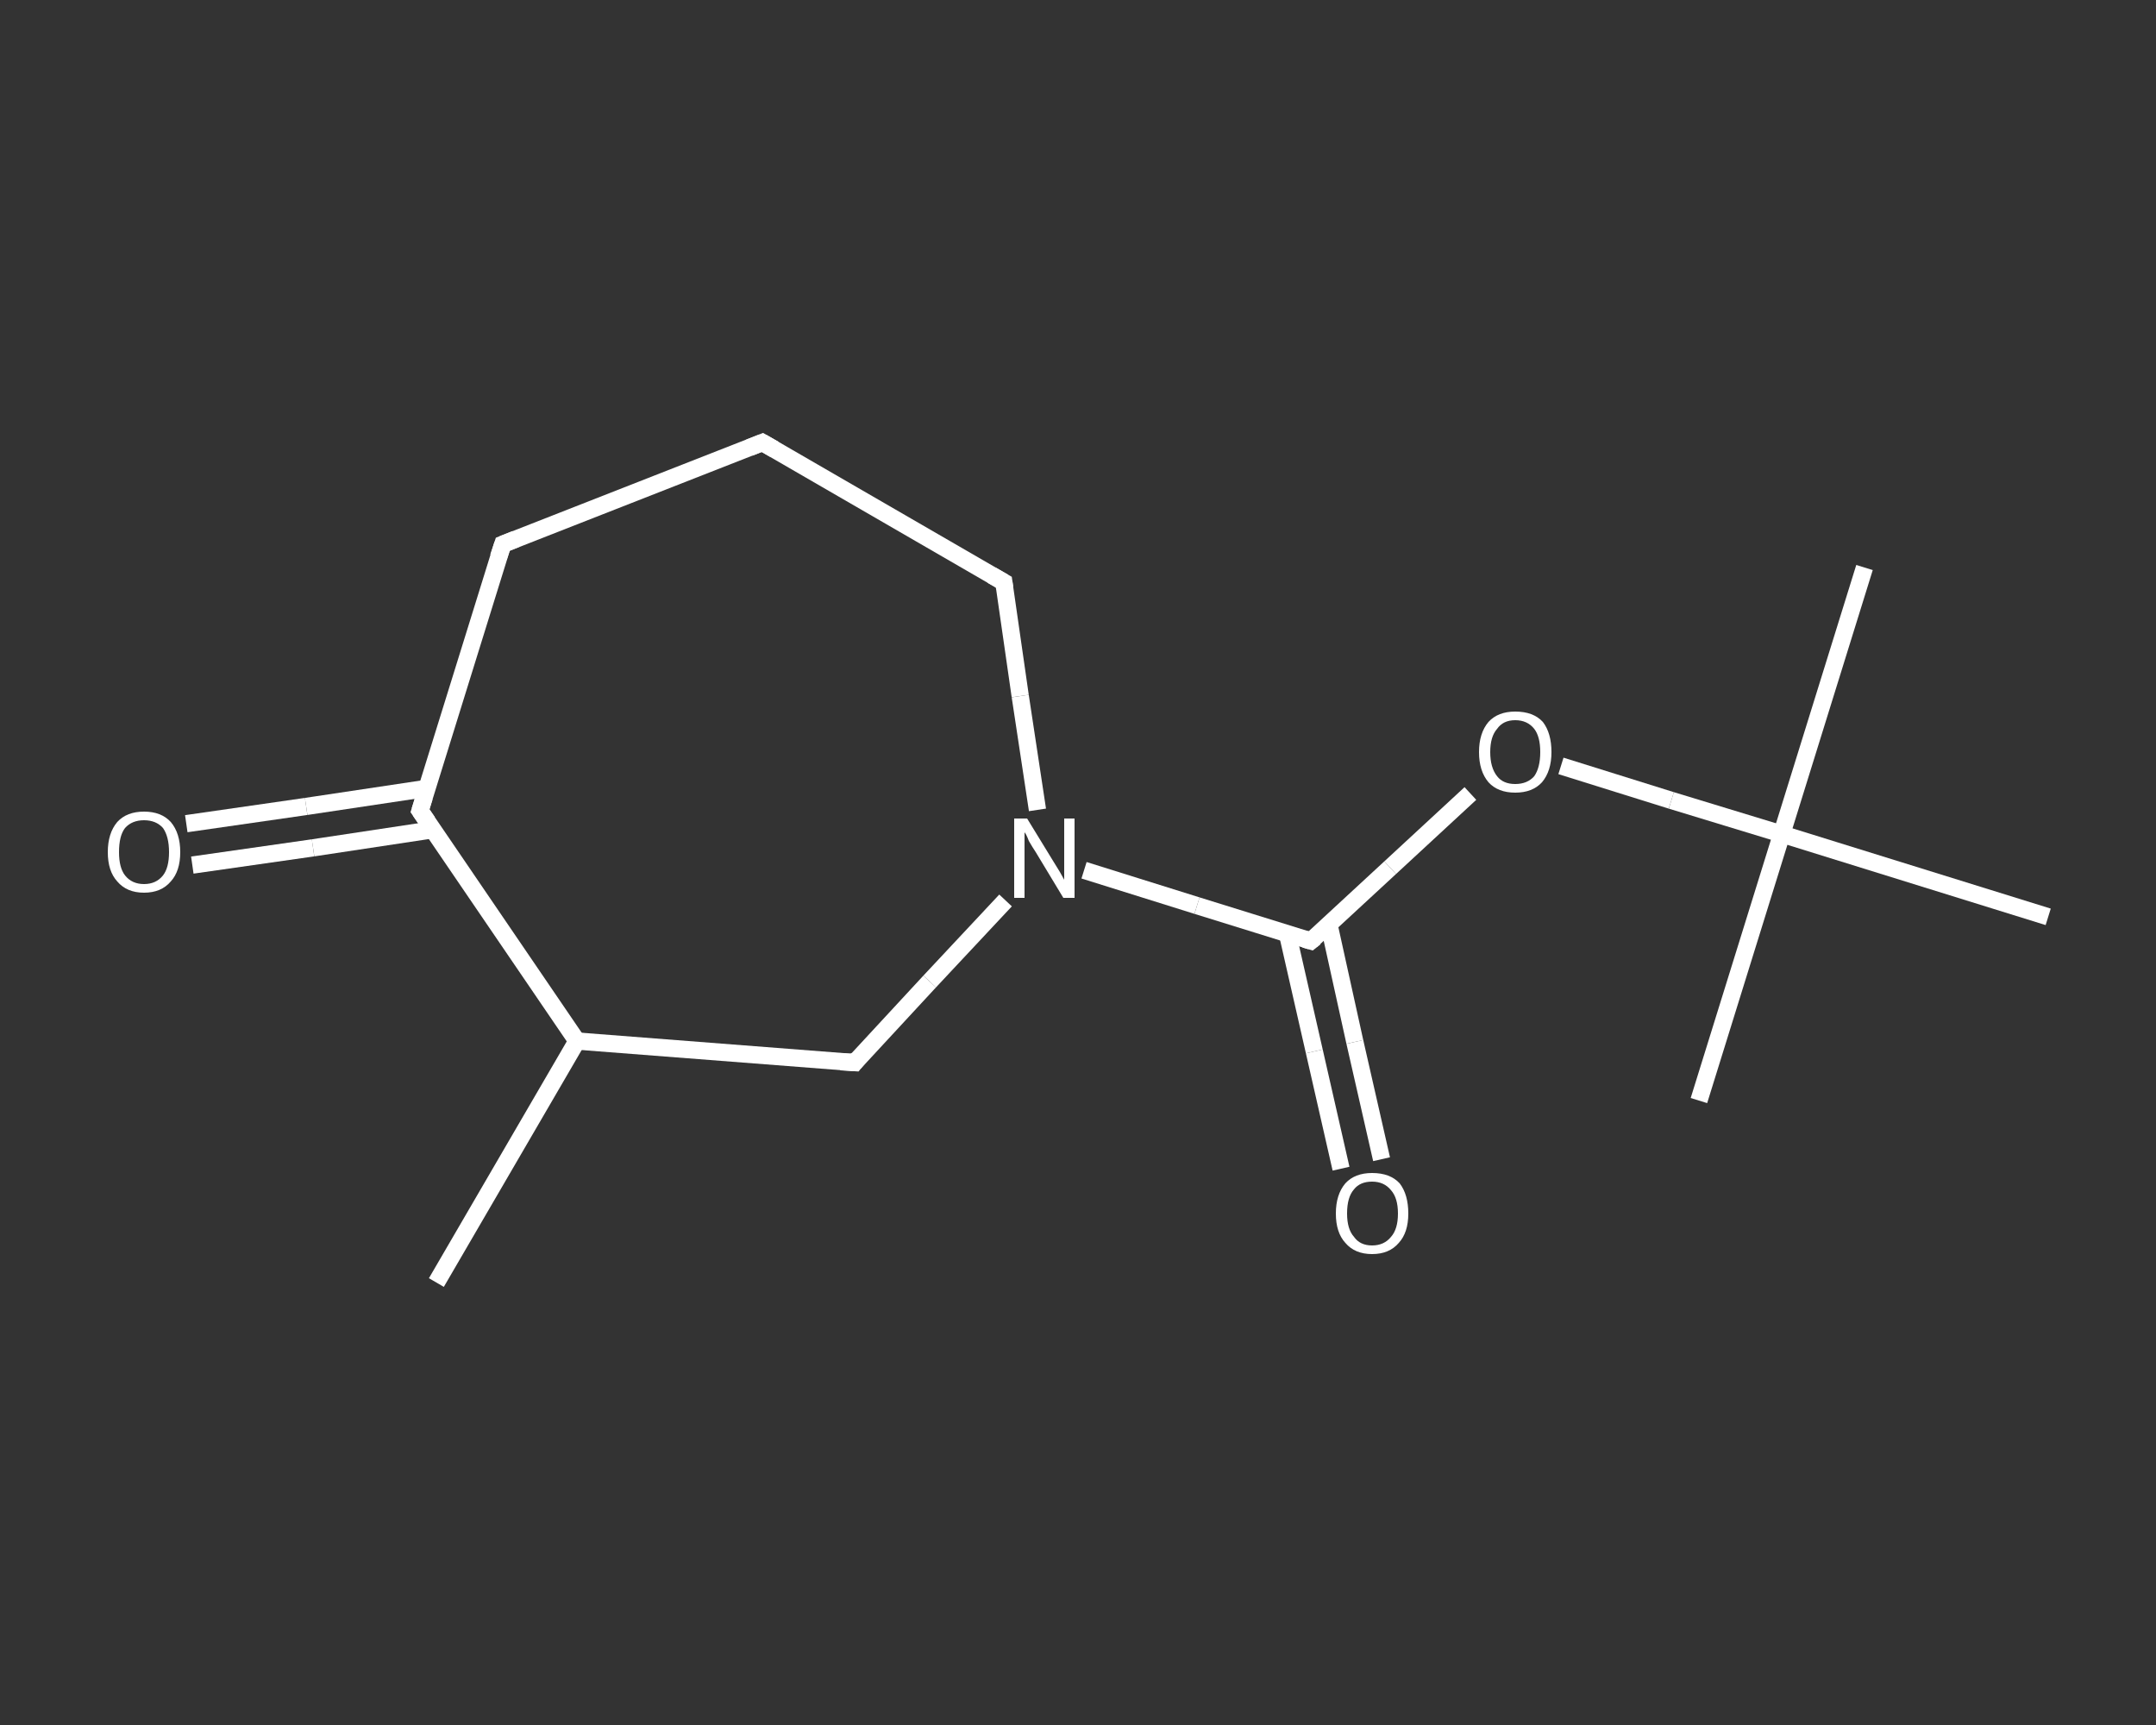 <?xml version='1.0' encoding='iso-8859-1'?>
<svg version='1.1' baseProfile='full'
              xmlns='http://www.w3.org/2000/svg'
                      xmlns:rdkit='http://www.rdkit.org/xml'
                      xmlns:xlink='http://www.w3.org/1999/xlink'
                  xml:space='preserve'
width='250px' height='200px' viewBox='0 0 250 200'>
<rect x="0" y="0" width="250" height="200" fill="#333333" stroke="none"/>
<!-- END OF HEADER -->
<rect style='opacity:1.0;fill:transparent;stroke:none' width='250.0' height='200.0' x='0.0' y='0.0'> </rect>
<path class='bond-0 atom-0 atom-1' d='M 50.6,148.7 L 66.9,120.7' style='fill:none;fill-rule:evenodd;stroke:#FFFFFF;stroke-width:2.0px;stroke-linecap:butt;stroke-linejoin:miter;stroke-opacity:1' />
<path class='bond-1 atom-1 atom-2' d='M 66.9,120.7 L 99.1,123.2' style='fill:none;fill-rule:evenodd;stroke:#FFFFFF;stroke-width:2.0px;stroke-linecap:butt;stroke-linejoin:miter;stroke-opacity:1' />
<path class='bond-2 atom-2 atom-3' d='M 99.1,123.2 L 107.8,113.8' style='fill:none;fill-rule:evenodd;stroke:#FFFFFF;stroke-width:2.0px;stroke-linecap:butt;stroke-linejoin:miter;stroke-opacity:1' />
<path class='bond-2 atom-2 atom-3' d='M 107.8,113.8 L 116.6,104.4' style='fill:none;fill-rule:evenodd;stroke:#FFFFFF;stroke-width:2.0px;stroke-linecap:butt;stroke-linejoin:miter;stroke-opacity:1' />
<path class='bond-3 atom-3 atom-4' d='M 125.7,100.9 L 138.8,105.0' style='fill:none;fill-rule:evenodd;stroke:#FFFFFF;stroke-width:2.0px;stroke-linecap:butt;stroke-linejoin:miter;stroke-opacity:1' />
<path class='bond-3 atom-3 atom-4' d='M 138.8,105.0 L 152.0,109.1' style='fill:none;fill-rule:evenodd;stroke:#FFFFFF;stroke-width:2.0px;stroke-linecap:butt;stroke-linejoin:miter;stroke-opacity:1' />
<path class='bond-4 atom-4 atom-5' d='M 149.3,108.3 L 152.4,121.9' style='fill:none;fill-rule:evenodd;stroke:#FFFFFF;stroke-width:2.0px;stroke-linecap:butt;stroke-linejoin:miter;stroke-opacity:1' />
<path class='bond-4 atom-4 atom-5' d='M 152.4,121.9 L 155.5,135.5' style='fill:none;fill-rule:evenodd;stroke:#FFFFFF;stroke-width:2.0px;stroke-linecap:butt;stroke-linejoin:miter;stroke-opacity:1' />
<path class='bond-4 atom-4 atom-5' d='M 154.1,107.2 L 157.1,120.8' style='fill:none;fill-rule:evenodd;stroke:#FFFFFF;stroke-width:2.0px;stroke-linecap:butt;stroke-linejoin:miter;stroke-opacity:1' />
<path class='bond-4 atom-4 atom-5' d='M 157.1,120.8 L 160.2,134.4' style='fill:none;fill-rule:evenodd;stroke:#FFFFFF;stroke-width:2.0px;stroke-linecap:butt;stroke-linejoin:miter;stroke-opacity:1' />
<path class='bond-5 atom-4 atom-6' d='M 152.0,109.1 L 161.2,100.6' style='fill:none;fill-rule:evenodd;stroke:#FFFFFF;stroke-width:2.0px;stroke-linecap:butt;stroke-linejoin:miter;stroke-opacity:1' />
<path class='bond-5 atom-4 atom-6' d='M 161.2,100.6 L 170.5,92.0' style='fill:none;fill-rule:evenodd;stroke:#FFFFFF;stroke-width:2.0px;stroke-linecap:butt;stroke-linejoin:miter;stroke-opacity:1' />
<path class='bond-6 atom-6 atom-7' d='M 181.0,88.8 L 193.8,92.8' style='fill:none;fill-rule:evenodd;stroke:#FFFFFF;stroke-width:2.0px;stroke-linecap:butt;stroke-linejoin:miter;stroke-opacity:1' />
<path class='bond-6 atom-6 atom-7' d='M 193.8,92.8 L 206.6,96.7' style='fill:none;fill-rule:evenodd;stroke:#FFFFFF;stroke-width:2.0px;stroke-linecap:butt;stroke-linejoin:miter;stroke-opacity:1' />
<path class='bond-7 atom-7 atom-8' d='M 206.6,96.7 L 216.2,65.8' style='fill:none;fill-rule:evenodd;stroke:#FFFFFF;stroke-width:2.0px;stroke-linecap:butt;stroke-linejoin:miter;stroke-opacity:1' />
<path class='bond-8 atom-7 atom-9' d='M 206.6,96.7 L 197.0,127.6' style='fill:none;fill-rule:evenodd;stroke:#FFFFFF;stroke-width:2.0px;stroke-linecap:butt;stroke-linejoin:miter;stroke-opacity:1' />
<path class='bond-9 atom-7 atom-10' d='M 206.6,96.7 L 237.5,106.3' style='fill:none;fill-rule:evenodd;stroke:#FFFFFF;stroke-width:2.0px;stroke-linecap:butt;stroke-linejoin:miter;stroke-opacity:1' />
<path class='bond-10 atom-3 atom-11' d='M 120.3,93.9 L 118.3,80.7' style='fill:none;fill-rule:evenodd;stroke:#FFFFFF;stroke-width:2.0px;stroke-linecap:butt;stroke-linejoin:miter;stroke-opacity:1' />
<path class='bond-10 atom-3 atom-11' d='M 118.3,80.7 L 116.4,67.5' style='fill:none;fill-rule:evenodd;stroke:#FFFFFF;stroke-width:2.0px;stroke-linecap:butt;stroke-linejoin:miter;stroke-opacity:1' />
<path class='bond-11 atom-11 atom-12' d='M 116.4,67.5 L 88.4,51.3' style='fill:none;fill-rule:evenodd;stroke:#FFFFFF;stroke-width:2.0px;stroke-linecap:butt;stroke-linejoin:miter;stroke-opacity:1' />
<path class='bond-12 atom-12 atom-13' d='M 88.4,51.3 L 58.3,63.1' style='fill:none;fill-rule:evenodd;stroke:#FFFFFF;stroke-width:2.0px;stroke-linecap:butt;stroke-linejoin:miter;stroke-opacity:1' />
<path class='bond-13 atom-13 atom-14' d='M 58.3,63.1 L 48.7,94.0' style='fill:none;fill-rule:evenodd;stroke:#FFFFFF;stroke-width:2.0px;stroke-linecap:butt;stroke-linejoin:miter;stroke-opacity:1' />
<path class='bond-14 atom-14 atom-15' d='M 49.5,91.4 L 35.5,93.5' style='fill:none;fill-rule:evenodd;stroke:#FFFFFF;stroke-width:2.0px;stroke-linecap:butt;stroke-linejoin:miter;stroke-opacity:1' />
<path class='bond-14 atom-14 atom-15' d='M 35.5,93.5 L 21.6,95.5' style='fill:none;fill-rule:evenodd;stroke:#FFFFFF;stroke-width:2.0px;stroke-linecap:butt;stroke-linejoin:miter;stroke-opacity:1' />
<path class='bond-14 atom-14 atom-15' d='M 50.2,96.2 L 36.3,98.3' style='fill:none;fill-rule:evenodd;stroke:#FFFFFF;stroke-width:2.0px;stroke-linecap:butt;stroke-linejoin:miter;stroke-opacity:1' />
<path class='bond-14 atom-14 atom-15' d='M 36.3,98.3 L 22.3,100.3' style='fill:none;fill-rule:evenodd;stroke:#FFFFFF;stroke-width:2.0px;stroke-linecap:butt;stroke-linejoin:miter;stroke-opacity:1' />
<path class='bond-15 atom-14 atom-1' d='M 48.7,94.0 L 66.9,120.7' style='fill:none;fill-rule:evenodd;stroke:#FFFFFF;stroke-width:2.0px;stroke-linecap:butt;stroke-linejoin:miter;stroke-opacity:1' />
<path d='M 97.5,123.1 L 99.1,123.2 L 99.5,122.7' style='fill:none;stroke:#FFFFFF;stroke-width:2.0px;stroke-linecap:butt;stroke-linejoin:miter;stroke-opacity:1;' />
<path d='M 151.3,108.9 L 152.0,109.1 L 152.5,108.7' style='fill:none;stroke:#FFFFFF;stroke-width:2.0px;stroke-linecap:butt;stroke-linejoin:miter;stroke-opacity:1;' />
<path d='M 116.5,68.2 L 116.4,67.5 L 115.0,66.7' style='fill:none;stroke:#FFFFFF;stroke-width:2.0px;stroke-linecap:butt;stroke-linejoin:miter;stroke-opacity:1;' />
<path d='M 89.8,52.1 L 88.4,51.3 L 86.9,51.9' style='fill:none;stroke:#FFFFFF;stroke-width:2.0px;stroke-linecap:butt;stroke-linejoin:miter;stroke-opacity:1;' />
<path d='M 59.8,62.5 L 58.3,63.1 L 57.8,64.6' style='fill:none;stroke:#FFFFFF;stroke-width:2.0px;stroke-linecap:butt;stroke-linejoin:miter;stroke-opacity:1;' />
<path d='M 49.2,92.4 L 48.7,94.0 L 49.6,95.3' style='fill:none;stroke:#FFFFFF;stroke-width:2.0px;stroke-linecap:butt;stroke-linejoin:miter;stroke-opacity:1;' />
<path class='atom-3' d='M 119.1 94.9
L 122.1 99.8
Q 122.4 100.3, 122.9 101.1
Q 123.4 102.0, 123.4 102.0
L 123.4 94.9
L 124.6 94.9
L 124.6 104.1
L 123.3 104.1
L 120.1 98.8
Q 119.7 98.2, 119.3 97.5
Q 119.0 96.7, 118.8 96.5
L 118.8 104.1
L 117.6 104.1
L 117.6 94.9
L 119.1 94.9
' fill='#FFFFFF'/>
<path class='atom-5' d='M 154.9 140.7
Q 154.9 138.5, 156.0 137.2
Q 157.1 136.0, 159.1 136.0
Q 161.2 136.0, 162.3 137.2
Q 163.3 138.5, 163.3 140.7
Q 163.3 142.9, 162.2 144.1
Q 161.1 145.4, 159.1 145.4
Q 157.1 145.4, 156.0 144.1
Q 154.9 142.9, 154.9 140.7
M 159.1 144.4
Q 160.5 144.4, 161.3 143.4
Q 162.1 142.5, 162.1 140.7
Q 162.1 138.9, 161.3 138.0
Q 160.5 137.0, 159.1 137.0
Q 157.7 137.0, 157.0 137.9
Q 156.2 138.8, 156.2 140.7
Q 156.2 142.5, 157.0 143.4
Q 157.7 144.4, 159.1 144.4
' fill='#FFFFFF'/>
<path class='atom-6' d='M 171.5 87.2
Q 171.5 85.0, 172.6 83.7
Q 173.7 82.5, 175.7 82.5
Q 177.8 82.5, 178.9 83.7
Q 179.9 85.0, 179.9 87.2
Q 179.9 89.4, 178.8 90.7
Q 177.7 91.9, 175.7 91.9
Q 173.7 91.9, 172.6 90.7
Q 171.5 89.4, 171.5 87.2
M 175.7 90.9
Q 177.1 90.9, 177.9 90.0
Q 178.6 89.0, 178.6 87.2
Q 178.6 85.4, 177.9 84.5
Q 177.1 83.5, 175.7 83.5
Q 174.3 83.5, 173.6 84.5
Q 172.8 85.4, 172.8 87.2
Q 172.8 89.0, 173.6 90.0
Q 174.3 90.9, 175.7 90.9
' fill='#FFFFFF'/>
<path class='atom-15' d='M 12.5 98.8
Q 12.5 96.6, 13.6 95.3
Q 14.7 94.1, 16.7 94.1
Q 18.7 94.1, 19.8 95.3
Q 20.9 96.6, 20.9 98.8
Q 20.9 101.0, 19.8 102.2
Q 18.7 103.5, 16.7 103.5
Q 14.7 103.5, 13.6 102.2
Q 12.5 101.0, 12.5 98.8
M 16.7 102.5
Q 18.1 102.5, 18.9 101.5
Q 19.6 100.6, 19.6 98.8
Q 19.6 97.0, 18.9 96.0
Q 18.1 95.1, 16.7 95.1
Q 15.3 95.1, 14.5 96.0
Q 13.8 96.9, 13.8 98.8
Q 13.8 100.6, 14.5 101.5
Q 15.3 102.5, 16.7 102.5
' fill='#FFFFFF'/>
</svg>

